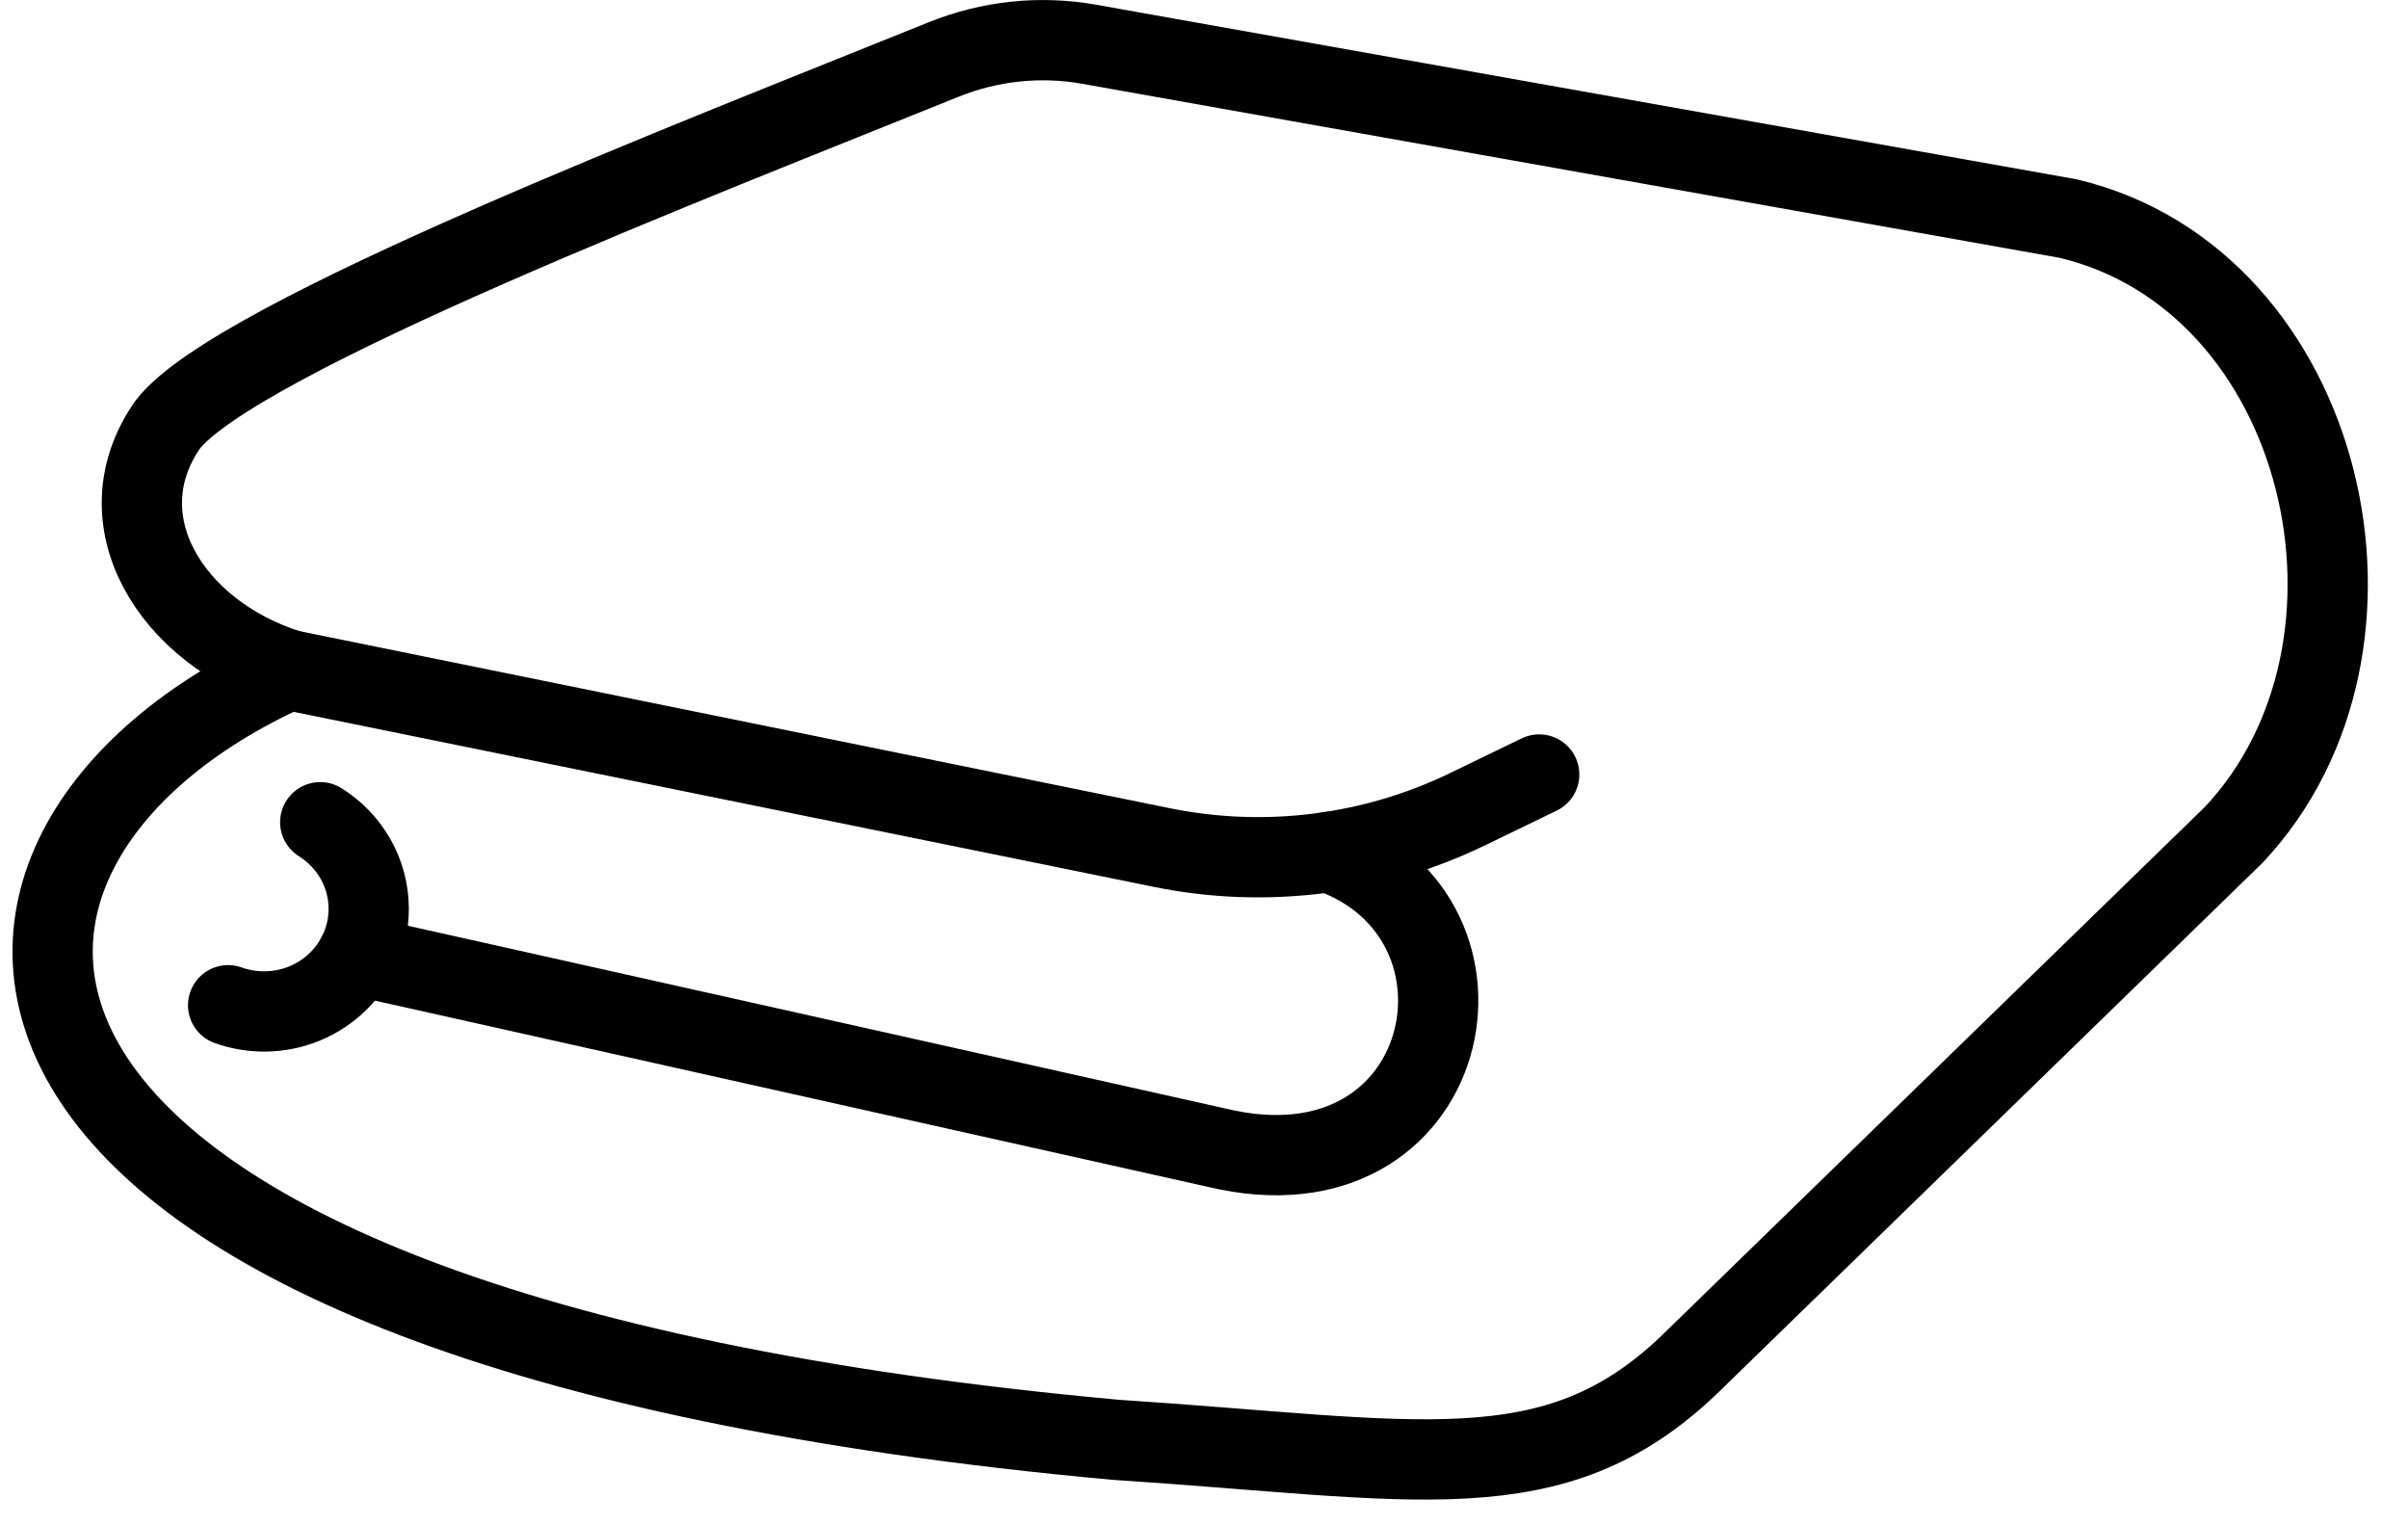 <?xml version="1.0" encoding="utf-8"?>
<!-- Generator: Adobe Illustrator 16.0.3, SVG Export Plug-In . SVG Version: 6.00 Build 0)  -->
<!DOCTYPE svg PUBLIC "-//W3C//DTD SVG 1.1//EN" "http://www.w3.org/Graphics/SVG/1.1/DTD/svg11.dtd">
<svg version="1.1" id="Vrstva_1" xmlns="http://www.w3.org/2000/svg" xmlns:xlink="http://www.w3.org/1999/xlink" x="0px" y="0px"
	 width="60px" height="38px" viewBox="0 0 60 38" enable-background="new 0 0 60 38" xml:space="preserve">
<title>icon-towel</title>
<g id="Icons">
	<g id="Content" transform="translate(-206, -217)">
		<g transform="translate(40, 40)">
			<g id="icon-towel" transform="translate(167.311, 178)">
				<path id="Stroke-1" fill="none" stroke="#000000" stroke-width="2" stroke-linecap="round" stroke-linejoin="round" d="
					M2.869,9.576c1.686-2.177,13.165-6.601,19.328-9.092c1.15-0.465,2.41-0.6,3.633-0.381l24.396,4.343
					c6.432,1.532,8.552,10.653,4.117,15.356L40.779,33c-3.386,3.238-6.766,2.359-14.295,1.869
					c-30.502-2.775-30.502-14.719-20.6-19.18C2.929,14.754,1.215,11.939,2.869,9.576z"/>
				<path id="Stroke-3" fill="none" stroke="#000000" stroke-width="2" stroke-linecap="round" stroke-linejoin="round" d="
					M37.041,18.295l-1.793,0.868c-2.357,1.14-5.035,1.476-7.608,0.952L5.884,15.689"/>
				<path id="Stroke-5" fill="none" stroke="#000000" stroke-width="2" stroke-linecap="round" stroke-linejoin="round" d="
					M6.668,19.484c0.726,0.454,1.208,1.251,1.208,2.158c0,1.412-1.167,2.556-2.606,2.556c-0.315,0-0.618-0.055-0.897-0.155"/>
				<path id="Stroke-7" fill="none" stroke="#000000" stroke-width="2" stroke-linecap="round" stroke-linejoin="round" d="
					M31.793,20.225c4.645,1.617,3.135,8.789-2.783,7.368L7.589,22.805"/>
			</g>
		</g>
	</g>
</g>
</svg>
